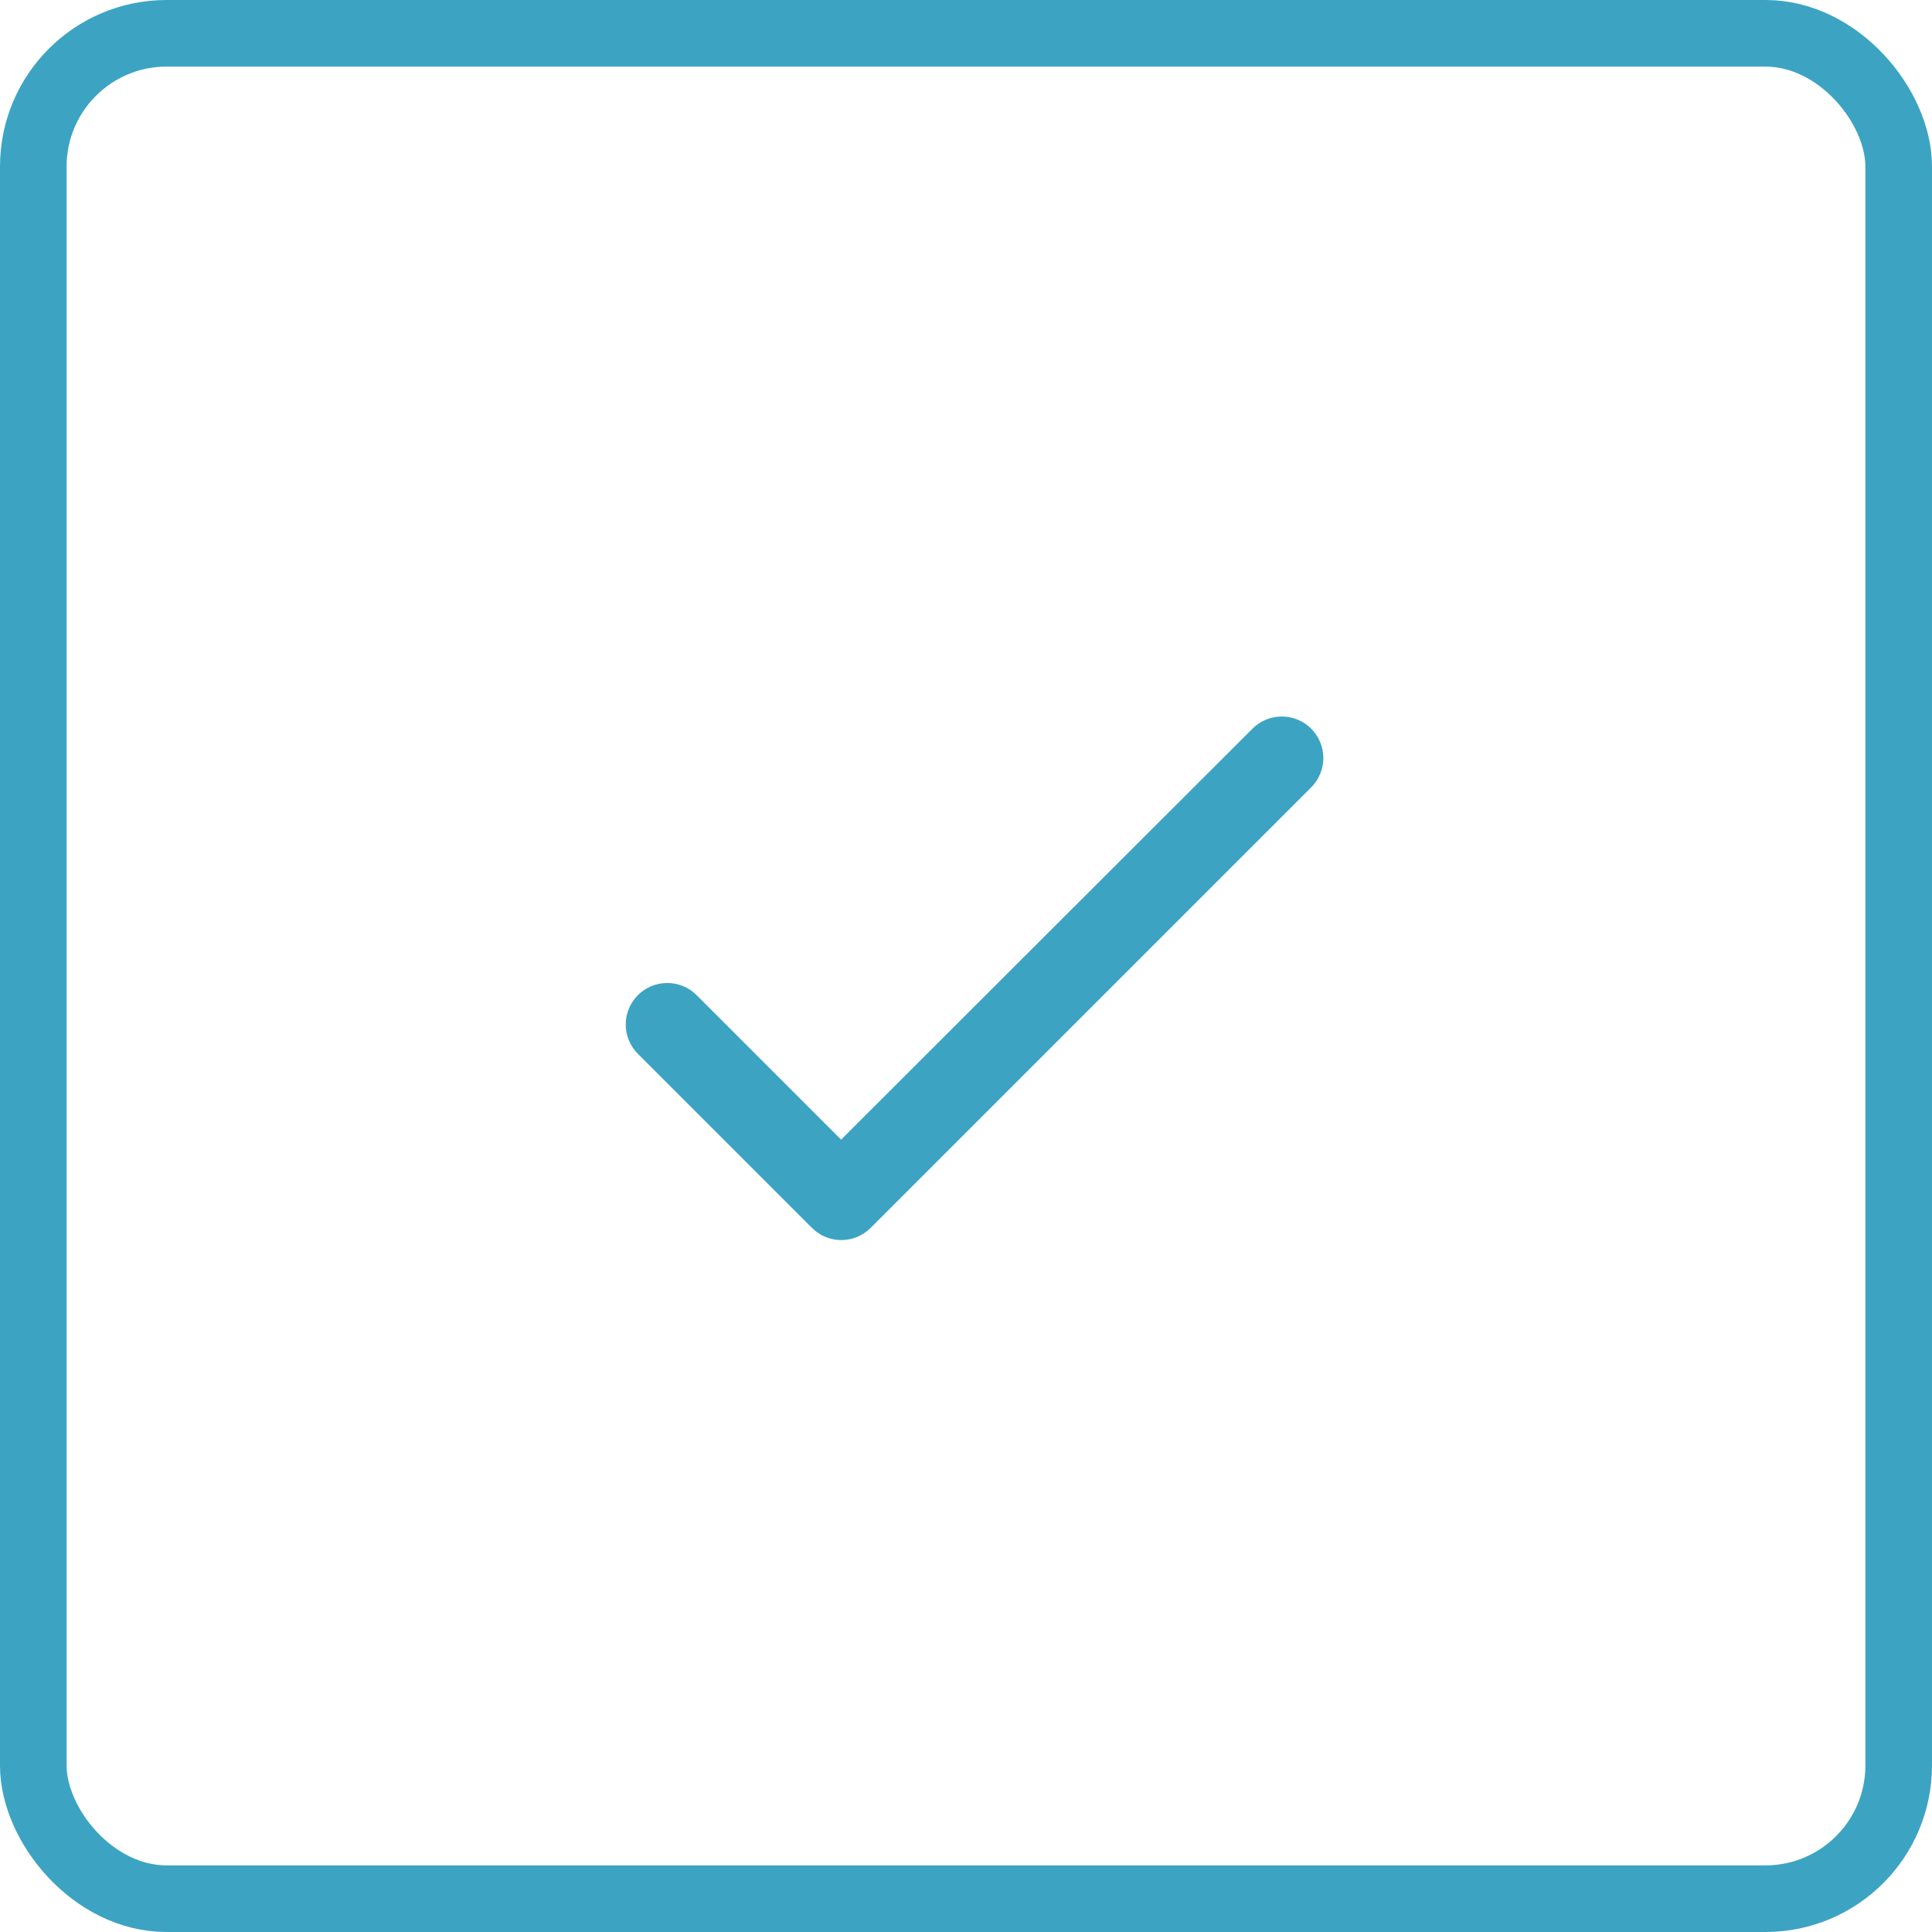 <?xml version="1.0" encoding="UTF-8"?> <svg xmlns="http://www.w3.org/2000/svg" width="58" height="58" viewBox="0 0 58 58" fill="none"><path d="M25.25 34.212L20.913 29.875C20.679 29.641 20.362 29.51 20.031 29.51C19.701 29.51 19.384 29.641 19.15 29.875C18.916 30.109 18.785 30.426 18.785 30.756C18.785 30.92 18.817 31.082 18.88 31.233C18.943 31.384 19.035 31.522 19.15 31.637L24.375 36.862C24.863 37.35 25.65 37.35 26.138 36.862L39.363 23.637C39.596 23.404 39.728 23.087 39.728 22.756C39.728 22.426 39.596 22.109 39.363 21.875C39.129 21.641 38.812 21.51 38.481 21.51C38.151 21.51 37.834 21.641 37.6 21.875L25.25 34.212Z" fill="#3CA4C2"></path><rect x="1" y="1" width="56" height="56" rx="4" stroke="#3CA4C2" stroke-width="2"></rect></svg> 